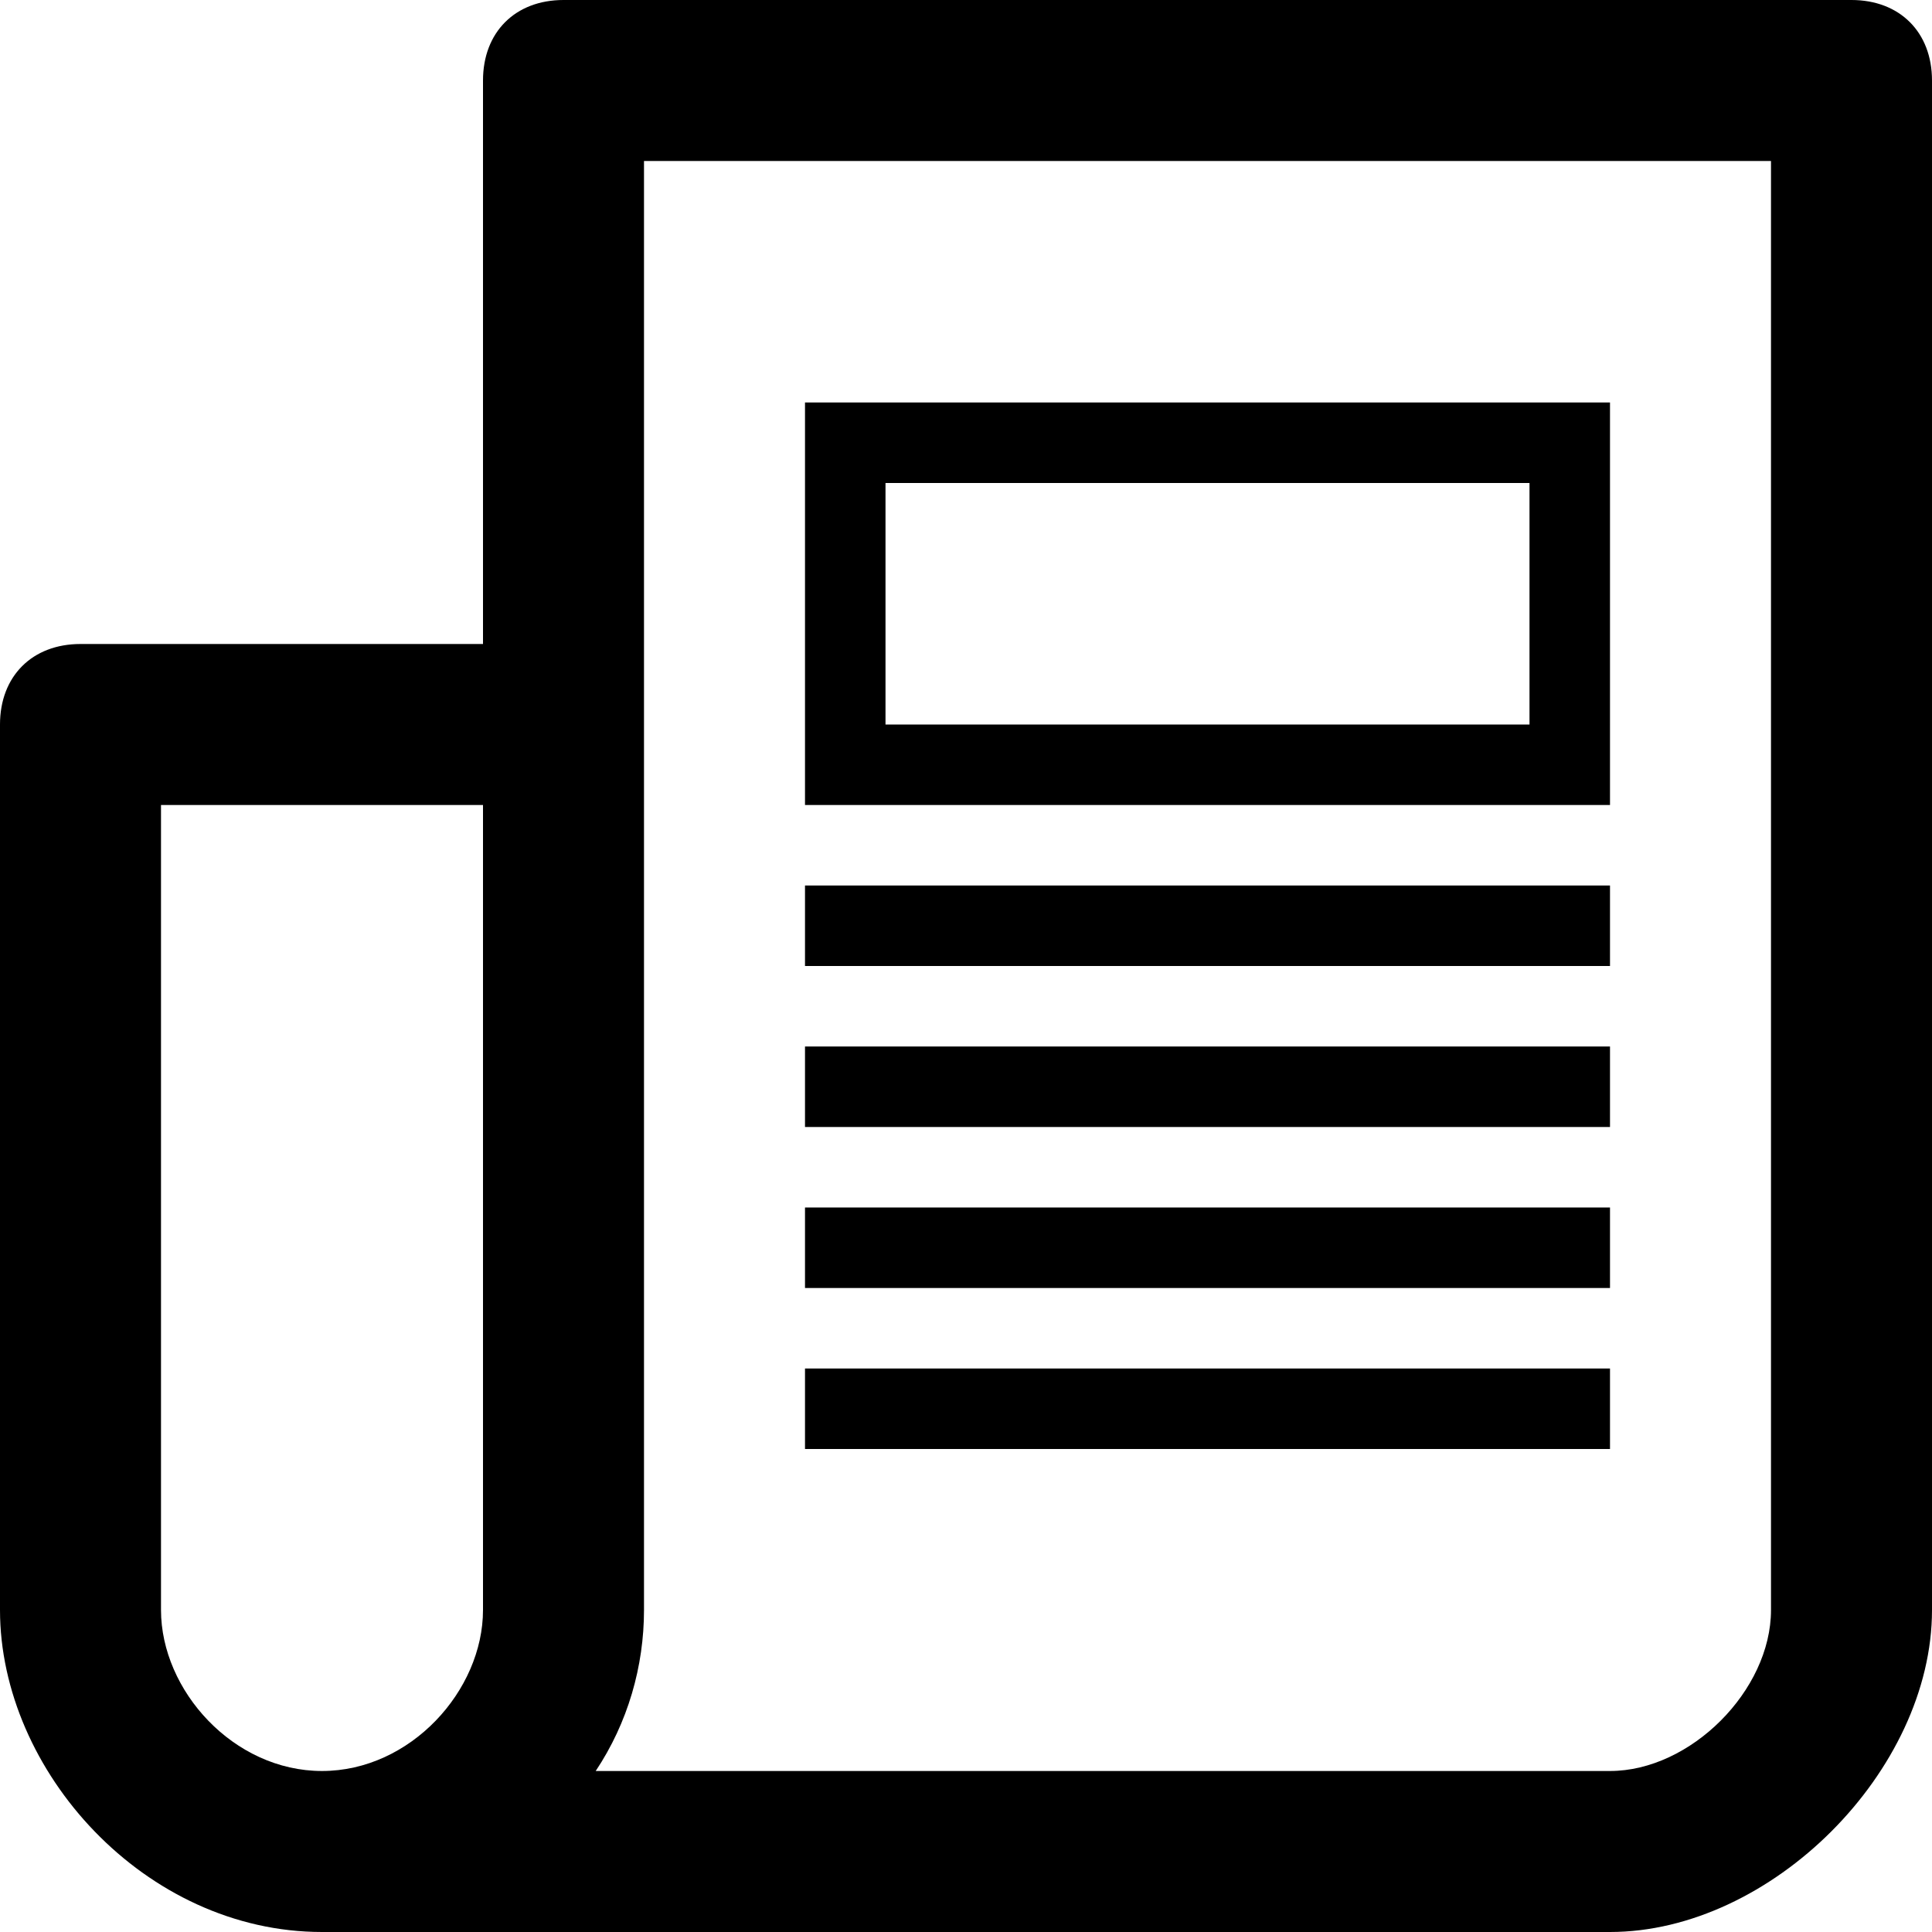 <?xml version="1.0" ?><!DOCTYPE svg  PUBLIC '-//W3C//DTD SVG 1.1//EN'  'http://www.w3.org/Graphics/SVG/1.1/DTD/svg11.dtd'><svg enable-background="new 0 0 24 24" height="24px" id="Layer_1" version="1.1" viewBox="0 0 24 24" width="24px" xml:space="preserve" xmlns="http://www.w3.org/2000/svg" xmlns:xlink="http://www.w3.org/1999/xlink"><g><path d="M23,0H7C6.4,0,6,0.4,6,1v7H1C0.4,8,0,8.4,0,9v11c0,2,1.8,4,4,4h16c2,0,4-2,4-4h0V1C24,0.4,23.6,0,23,0z M6,20   c0,1-0.9,2-2,2c-1.1,0-2-1-2-2h0V10h4V20z M22,20L22,20c0,1-1,2-2,2H7.4C7.8,21.4,8,20.7,8,20V2h14V20z"/><path d="M20,5H10v5h10V5z M19,9h-8V6h8V9z"/><rect height="1" width="10" x="10" y="13"/><rect height="1" width="10" x="10" y="11"/><rect height="1" width="10" x="10" y="17"/><rect height="1" width="10" x="10" y="15"/></g></svg>